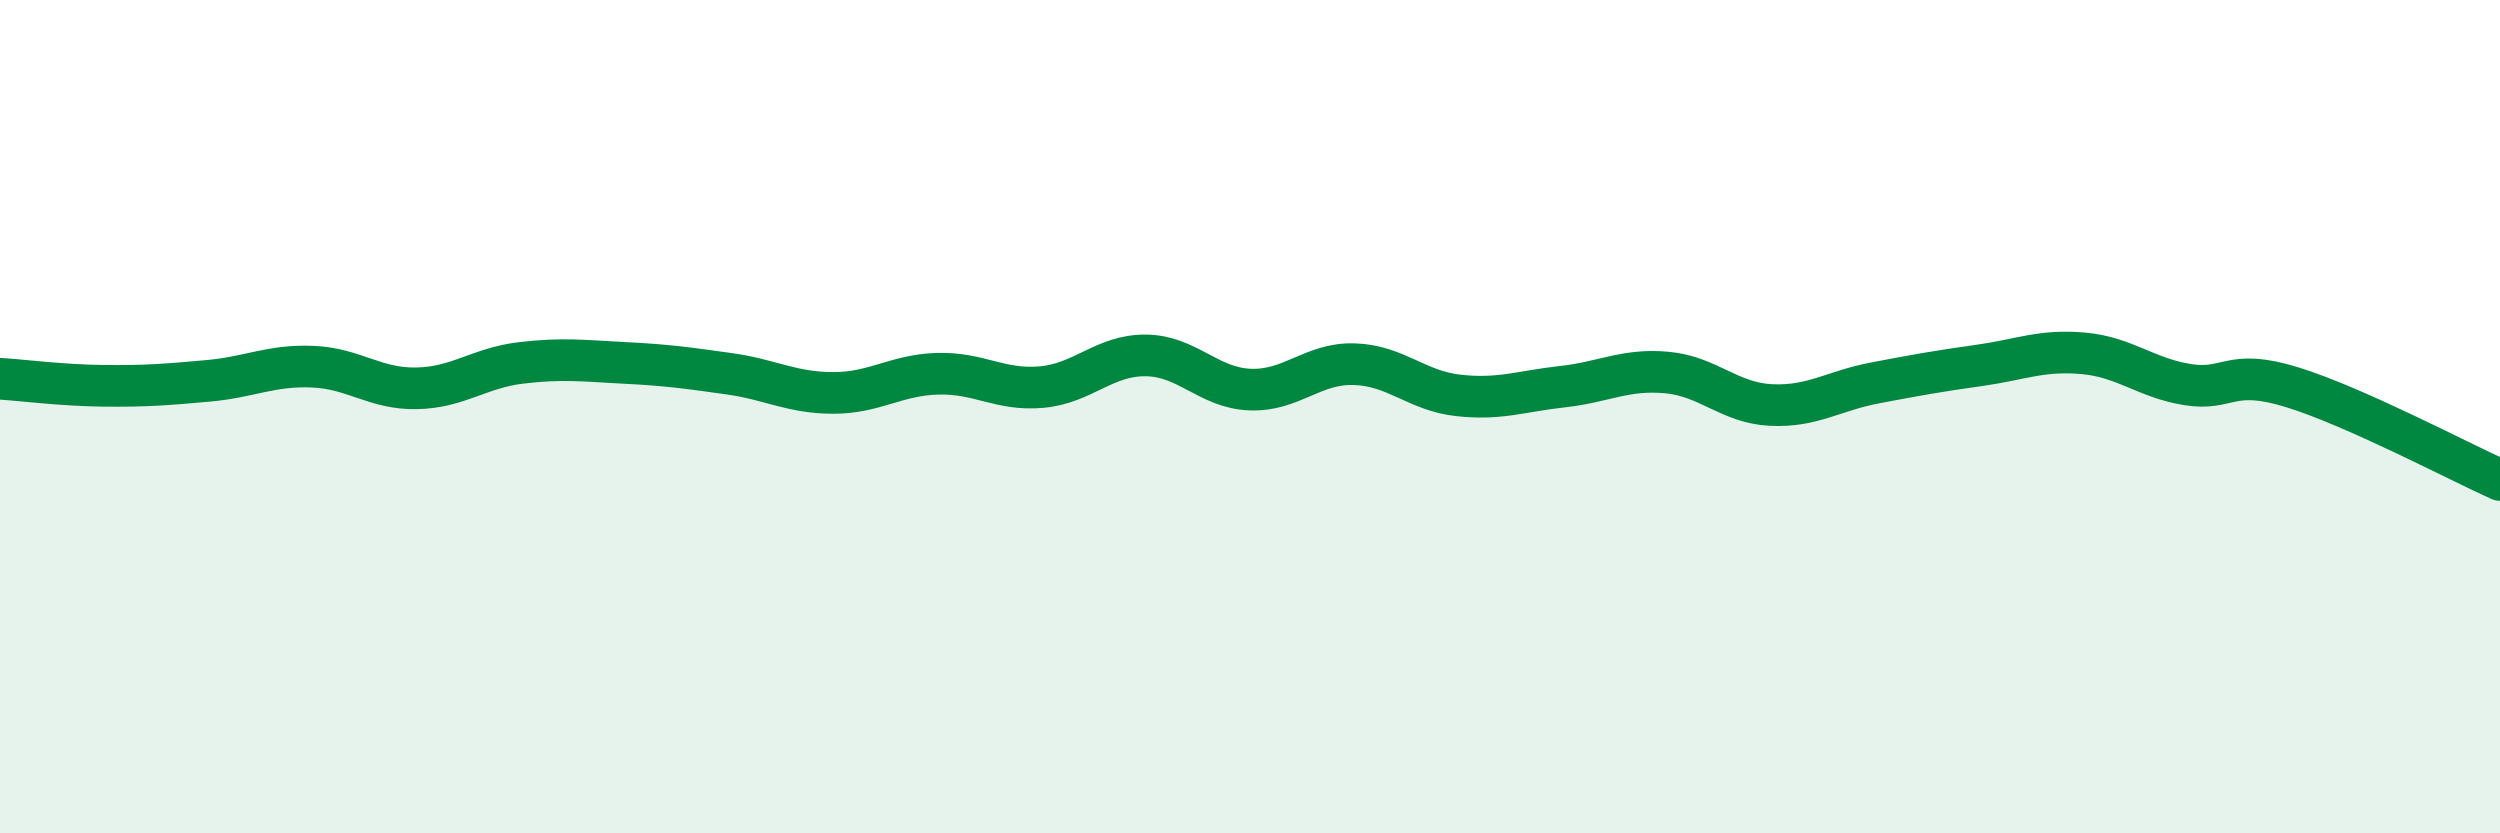 
    <svg width="60" height="20" viewBox="0 0 60 20" xmlns="http://www.w3.org/2000/svg">
      <path
        d="M 0,9.09 C 0.5,9.12 1.5,9.25 2.5,9.26 C 3.5,9.27 4,9.23 5,9.14 C 6,9.05 6.5,8.76 7.5,8.8 C 8.5,8.84 9,9.34 10,9.32 C 11,9.3 11.5,8.83 12.5,8.71 C 13.5,8.59 14,8.66 15,8.71 C 16,8.76 16.5,8.83 17.5,8.97 C 18.5,9.11 19,9.43 20,9.43 C 21,9.43 21.5,9 22.5,8.97 C 23.5,8.94 24,9.38 25,9.29 C 26,9.2 26.5,8.52 27.5,8.53 C 28.5,8.54 29,9.31 30,9.35 C 31,9.39 31.5,8.71 32.5,8.74 C 33.5,8.77 34,9.38 35,9.49 C 36,9.6 36.5,9.39 37.5,9.28 C 38.5,9.17 39,8.85 40,8.94 C 41,9.03 41.5,9.67 42.5,9.72 C 43.5,9.77 44,9.38 45,9.19 C 46,9 46.5,8.91 47.5,8.77 C 48.5,8.63 49,8.39 50,8.48 C 51,8.57 51.5,9.07 52.5,9.23 C 53.5,9.39 53.5,8.83 55,9.29 C 56.5,9.75 59,11.07 60,11.52L60 20L0 20Z"
        fill="#008740"
        opacity="0.1"
        stroke-linecap="round"
        stroke-linejoin="round"
      />
      <path
        d="M 0,9.09 C 0.5,9.12 1.5,9.25 2.5,9.26 C 3.5,9.27 4,9.23 5,9.14 C 6,9.05 6.5,8.76 7.5,8.8 C 8.5,8.84 9,9.34 10,9.32 C 11,9.3 11.5,8.83 12.5,8.71 C 13.5,8.59 14,8.66 15,8.71 C 16,8.76 16.5,8.83 17.5,8.97 C 18.5,9.11 19,9.43 20,9.43 C 21,9.43 21.5,9 22.5,8.97 C 23.5,8.94 24,9.38 25,9.29 C 26,9.2 26.5,8.52 27.5,8.53 C 28.5,8.54 29,9.31 30,9.35 C 31,9.39 31.5,8.71 32.5,8.74 C 33.5,8.77 34,9.38 35,9.49 C 36,9.6 36.5,9.39 37.5,9.28 C 38.5,9.17 39,8.85 40,8.94 C 41,9.03 41.5,9.67 42.5,9.72 C 43.5,9.77 44,9.38 45,9.19 C 46,9 46.5,8.91 47.5,8.77 C 48.5,8.63 49,8.39 50,8.48 C 51,8.57 51.5,9.07 52.5,9.23 C 53.5,9.39 53.5,8.83 55,9.29 C 56.5,9.75 59,11.07 60,11.52"
        stroke="#008740"
        stroke-width="1"
        fill="none"
        stroke-linecap="round"
        stroke-linejoin="round"
      />
    </svg>
  